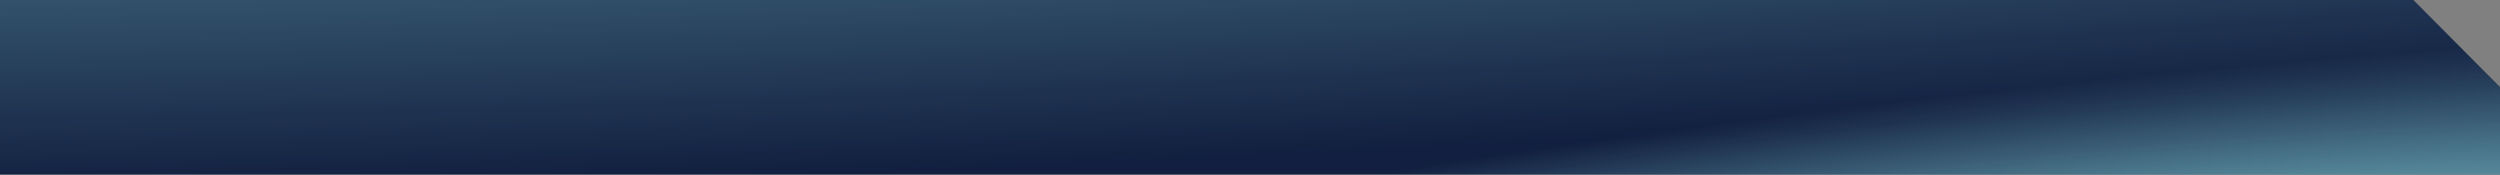 <?xml version="1.0" encoding="UTF-8"?> <svg xmlns="http://www.w3.org/2000/svg" width="1160" height="81" viewBox="0 0 1160 81" fill="none"><rect x="0" y="0" width="1160" height="81" fill="#808080" stroke="none"/><path d="M1160 40.408V81H0V0H1119.81L1160 40.408Z" fill="#121F40"></path><path d="M1160 40.408V81H0V0H1119.81L1160 40.408Z" fill="url(#paint0_radial_8152_197)"></path><path d="M1160 40.408V81H0V0H1119.81L1160 40.408Z" fill="url(#paint1_radial_8152_197)"></path><defs><radialGradient id="paint0_radial_8152_197" cx="0" cy="0" r="1" gradientTransform="matrix(-114.253 -96.798 812.583 -112.871 869.4 159.514)" gradientUnits="userSpaceOnUse"><stop stop-color="#A2FFFF"></stop><stop offset="1" stop-color="#A2FFFF" stop-opacity="0"></stop></radialGradient><radialGradient id="paint1_radial_8152_197" cx="0" cy="0" r="1" gradientTransform="matrix(379.492 377.309 -2925.35 169.861 375.655 -314.593)" gradientUnits="userSpaceOnUse"><stop stop-color="#A2FFFF"></stop><stop offset="1" stop-color="#A2FFFF" stop-opacity="0"></stop></radialGradient></defs></svg> 